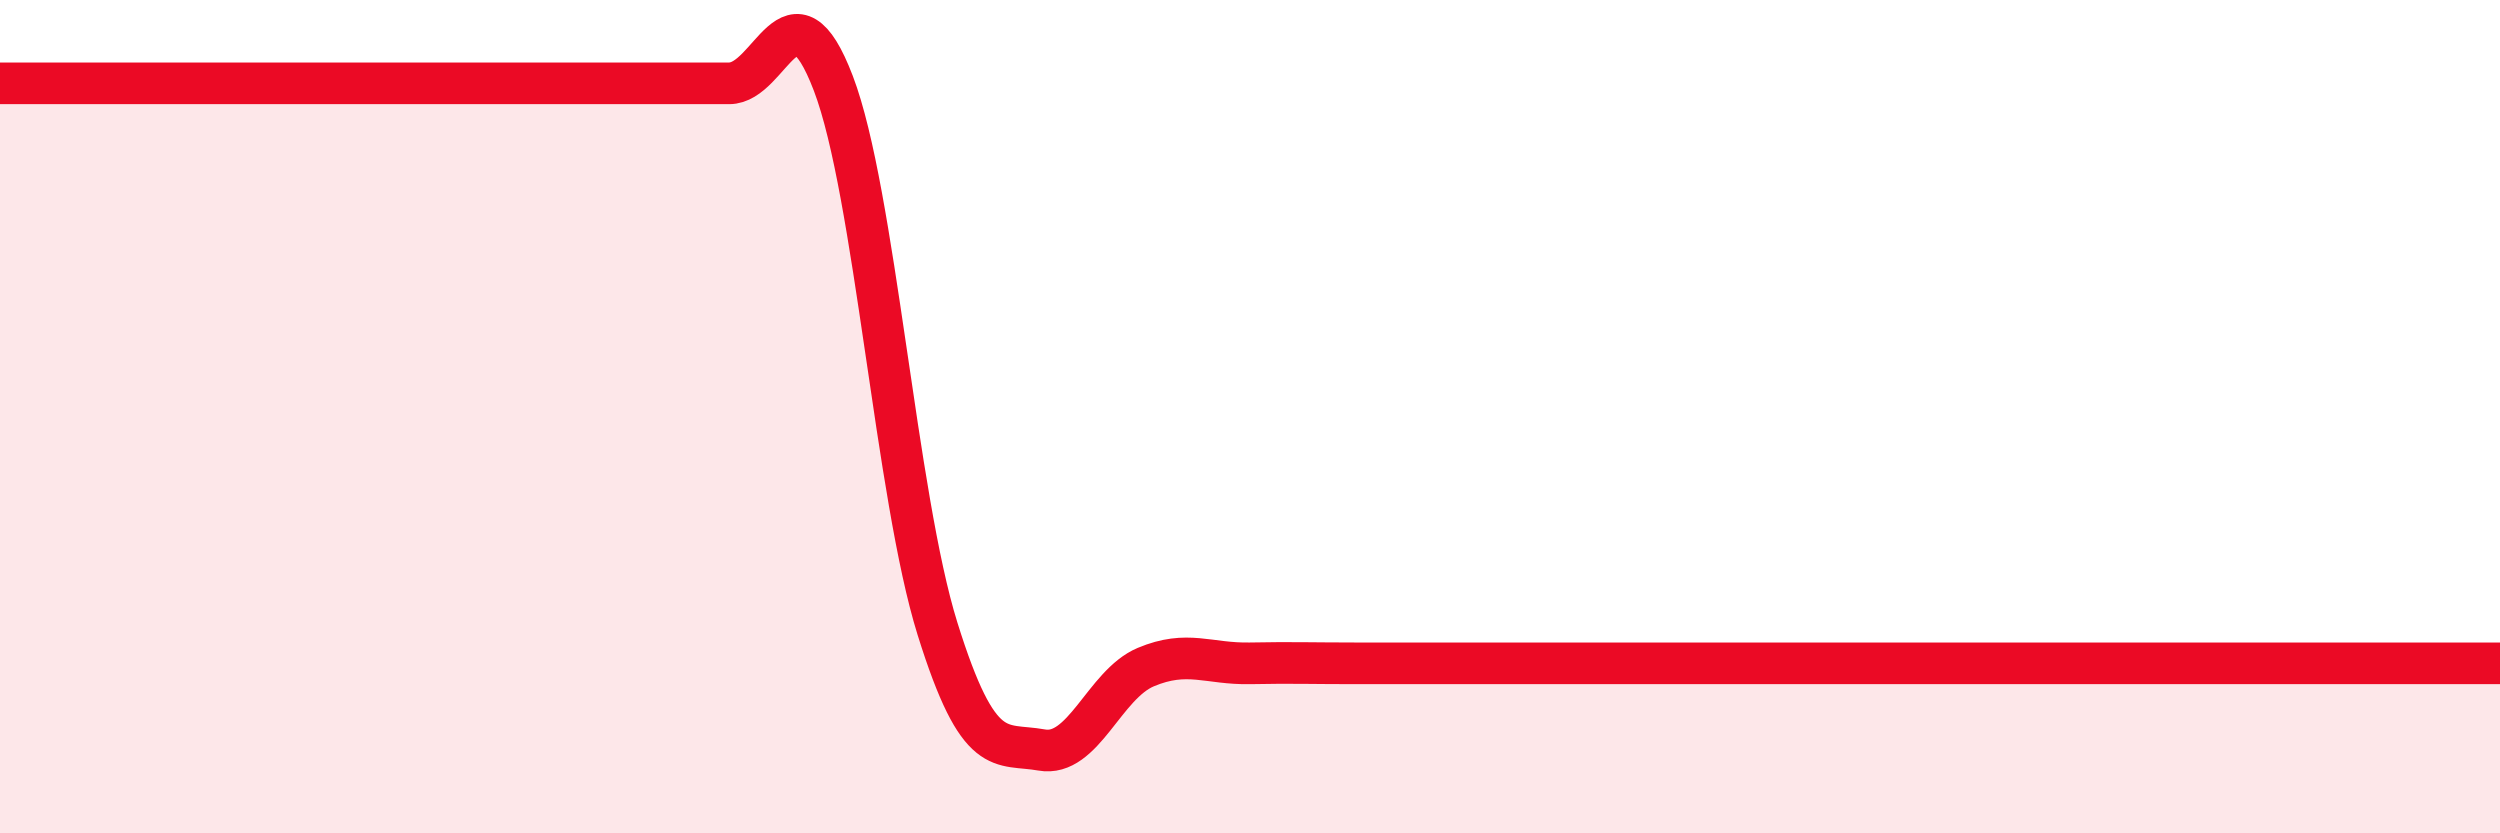 
    <svg width="60" height="20" viewBox="0 0 60 20" xmlns="http://www.w3.org/2000/svg">
      <path
        d="M 0,2 C 0.5,2 1.5,2 2.5,2 C 3.5,2 4,2 5,2 C 6,2 6.5,2 7.5,2 C 8.5,2 9,2 10,2 C 11,2 11.5,2 12.5,2 C 13.5,2 14,2 15,2 C 16,2 16.5,2 17.5,2 C 18.5,2 19,-0.62 20,2 C 21,4.62 21.5,11.89 22.5,15.09 C 23.5,18.29 24,17.82 25,18 C 26,18.18 26.5,16.43 27.5,16.01 C 28.5,15.59 29,15.94 30,15.92 C 31,15.9 31.5,15.92 32.5,15.92 C 33.5,15.92 34,15.92 35,15.92 C 36,15.92 36.5,15.92 37.5,15.92 C 38.5,15.92 39,15.92 40,15.92 C 41,15.92 41.5,15.92 42.5,15.92 C 43.5,15.92 44,15.92 45,15.92 C 46,15.92 46.5,15.92 47.5,15.92 C 48.5,15.92 49,15.92 50,15.92 C 51,15.92 51.5,15.92 52.5,15.92 C 53.5,15.92 53.5,15.92 55,15.92 C 56.5,15.92 59,15.92 60,15.92L60 20L0 20Z"
        fill="#EB0A25"
        opacity="0.1"
        stroke-linecap="round"
        stroke-linejoin="round"
      />
      <path
        d="M 0,2 C 0.5,2 1.5,2 2.5,2 C 3.5,2 4,2 5,2 C 6,2 6.5,2 7.5,2 C 8.5,2 9,2 10,2 C 11,2 11.5,2 12.5,2 C 13.5,2 14,2 15,2 C 16,2 16.5,2 17.5,2 C 18.5,2 19,-0.62 20,2 C 21,4.62 21.5,11.89 22.5,15.09 C 23.5,18.29 24,17.82 25,18 C 26,18.18 26.5,16.43 27.5,16.01 C 28.5,15.59 29,15.94 30,15.92 C 31,15.9 31.5,15.92 32.5,15.92 C 33.5,15.92 34,15.92 35,15.92 C 36,15.92 36.5,15.92 37.5,15.92 C 38.5,15.92 39,15.92 40,15.92 C 41,15.92 41.5,15.92 42.5,15.92 C 43.5,15.92 44,15.92 45,15.92 C 46,15.92 46.5,15.92 47.5,15.92 C 48.5,15.92 49,15.92 50,15.92 C 51,15.92 51.5,15.92 52.5,15.92 C 53.5,15.92 53.5,15.92 55,15.92 C 56.5,15.92 59,15.92 60,15.92"
        stroke="#EB0A25"
        stroke-width="1"
        fill="none"
        stroke-linecap="round"
        stroke-linejoin="round"
      />
    </svg>
  